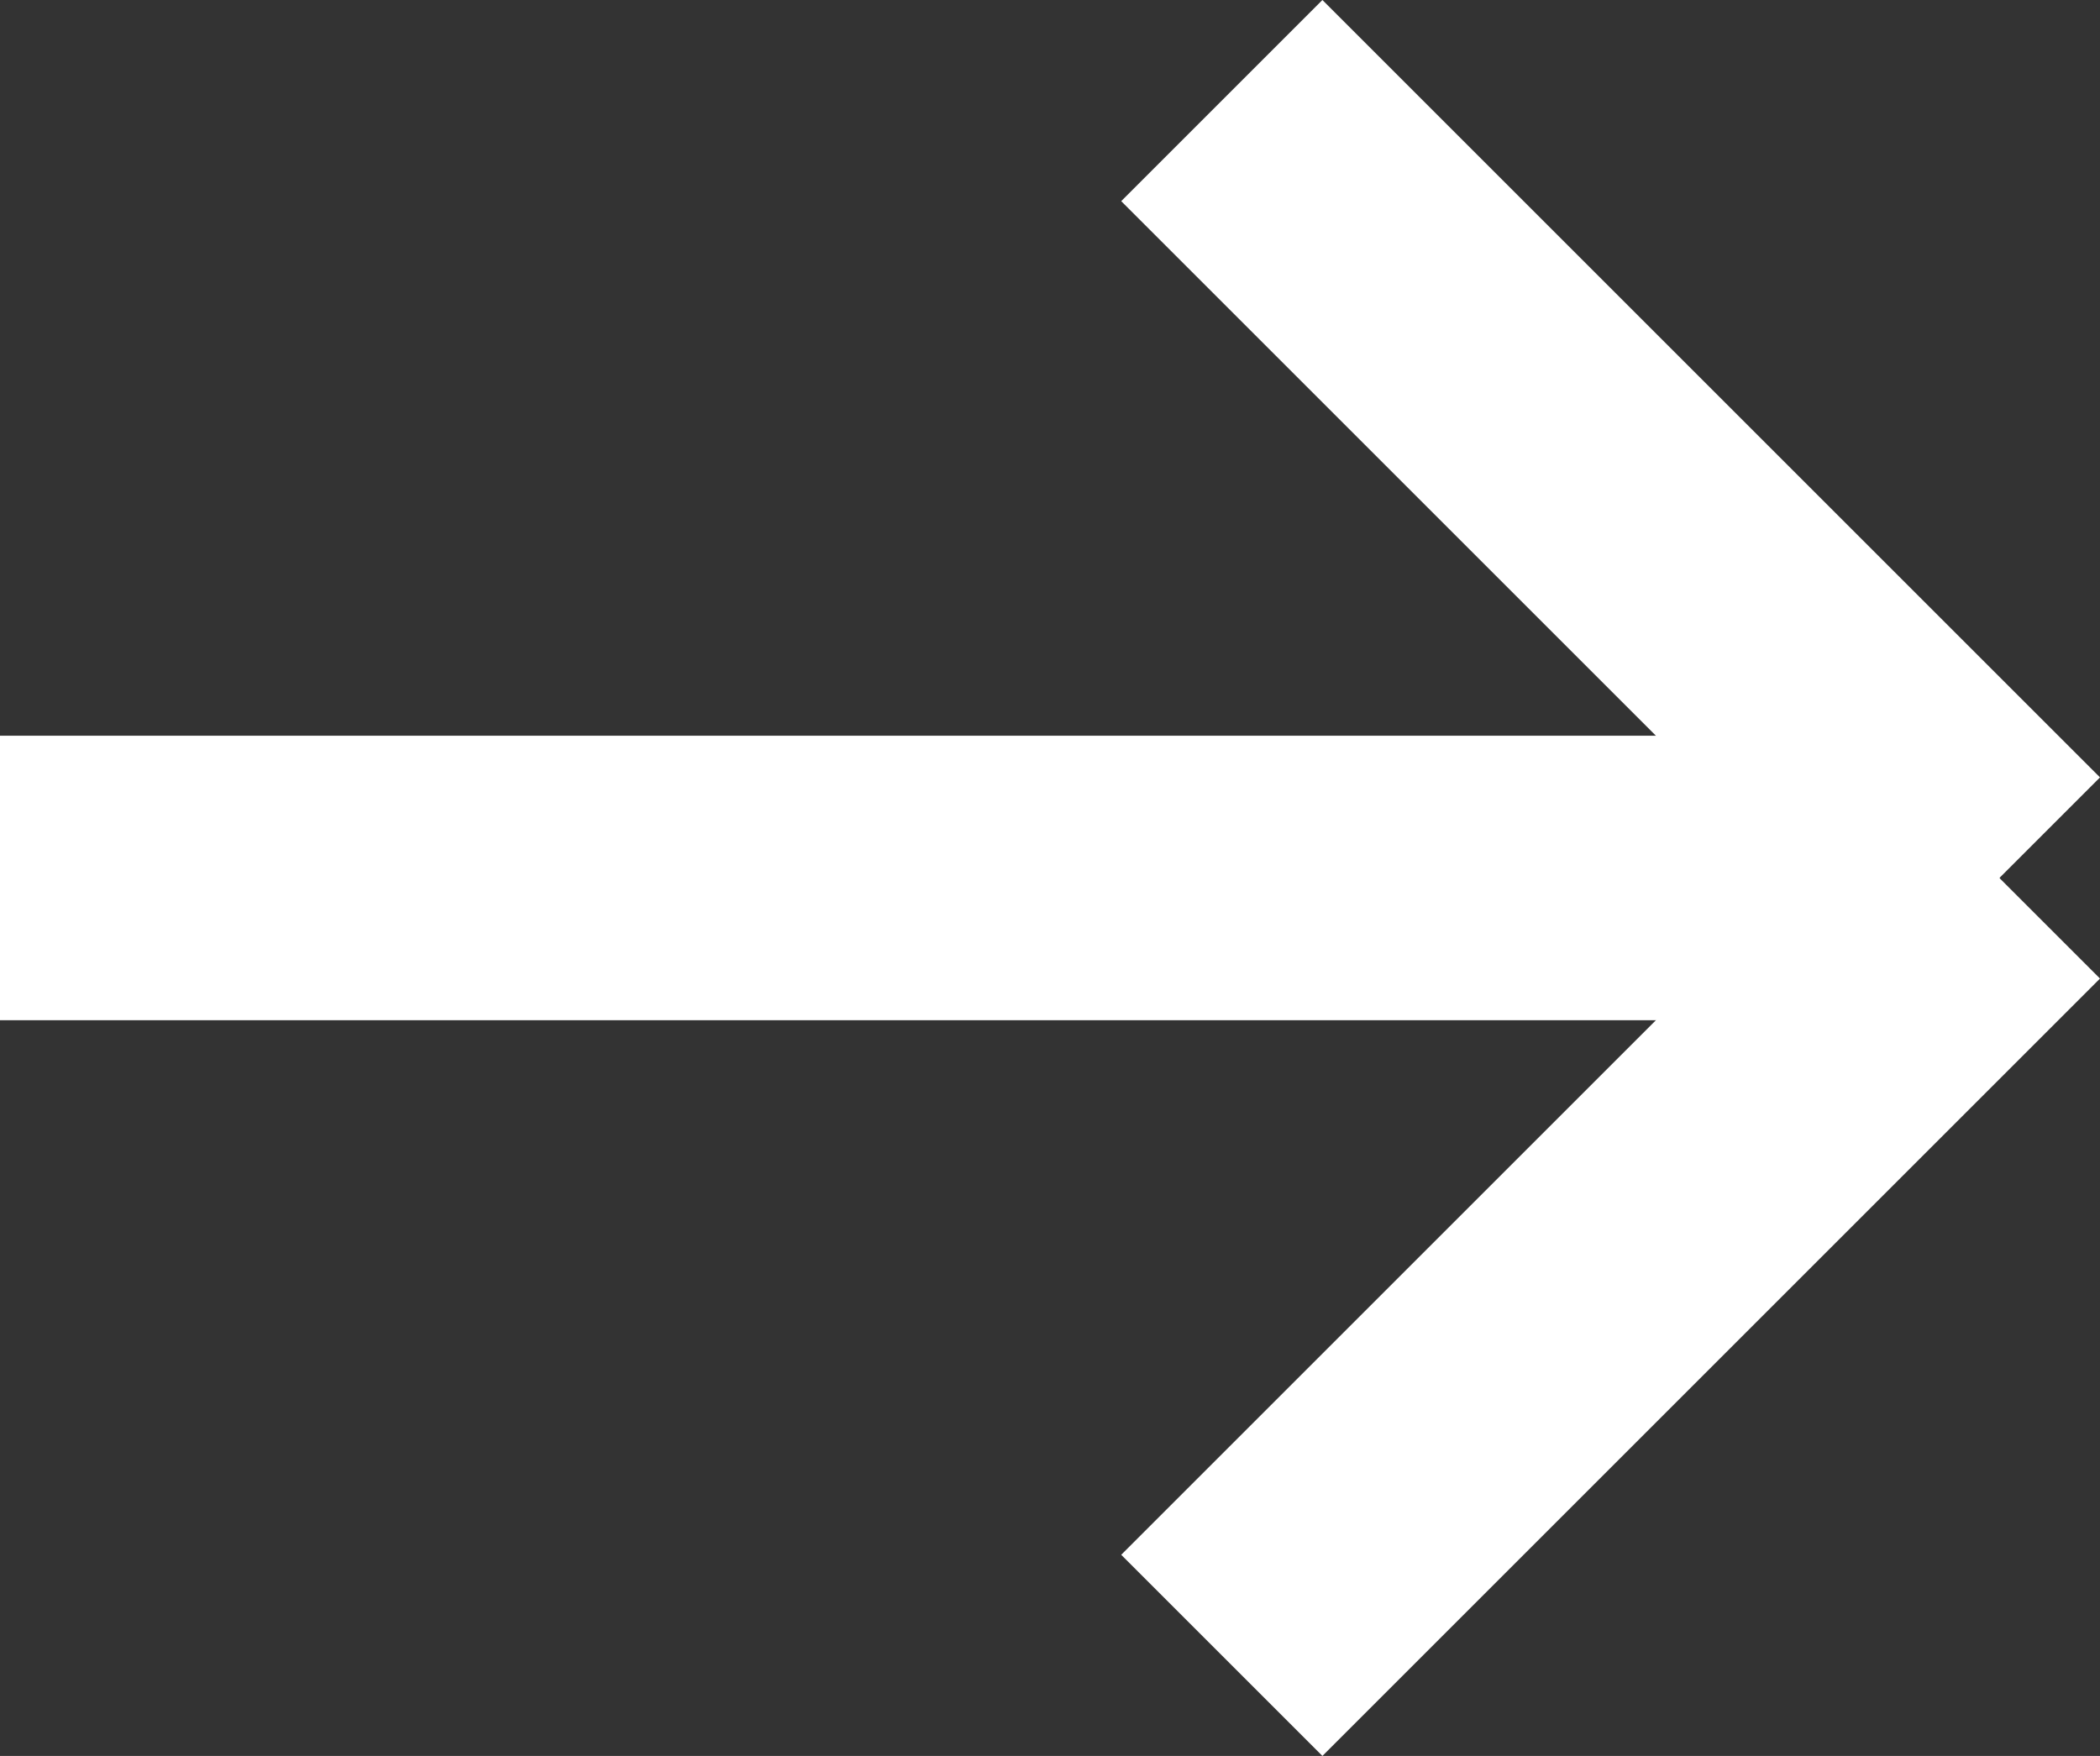 <svg xmlns="http://www.w3.org/2000/svg" width="14.759" height="12.344" viewBox="0 0 14.759 12.344">
  <rect x="0" y="0" width="14.759" height="12.344" fill="#333333" stroke="none"/>
  <g id="Grupo_26" data-name="Grupo 26" transform="translate(0 0.707)">
    <path id="Línea_1" data-name="Línea 1" d="M14.052,1H0V-1H14.052Z" transform="translate(0 5.465)" fill="#fff"/>
    <path id="Línea_2" data-name="Línea 2" d="M4.758,6.172-.707.707.707-.707,6.172,4.758Z" transform="translate(8.587)" fill="#fff"/>
    <path id="Línea_3" data-name="Línea 3" d="M.707,6.172-.707,4.758,4.758-.707,6.172.707Z" transform="translate(8.587 5.465)" fill="#fff"/>
  </g>
</svg>
